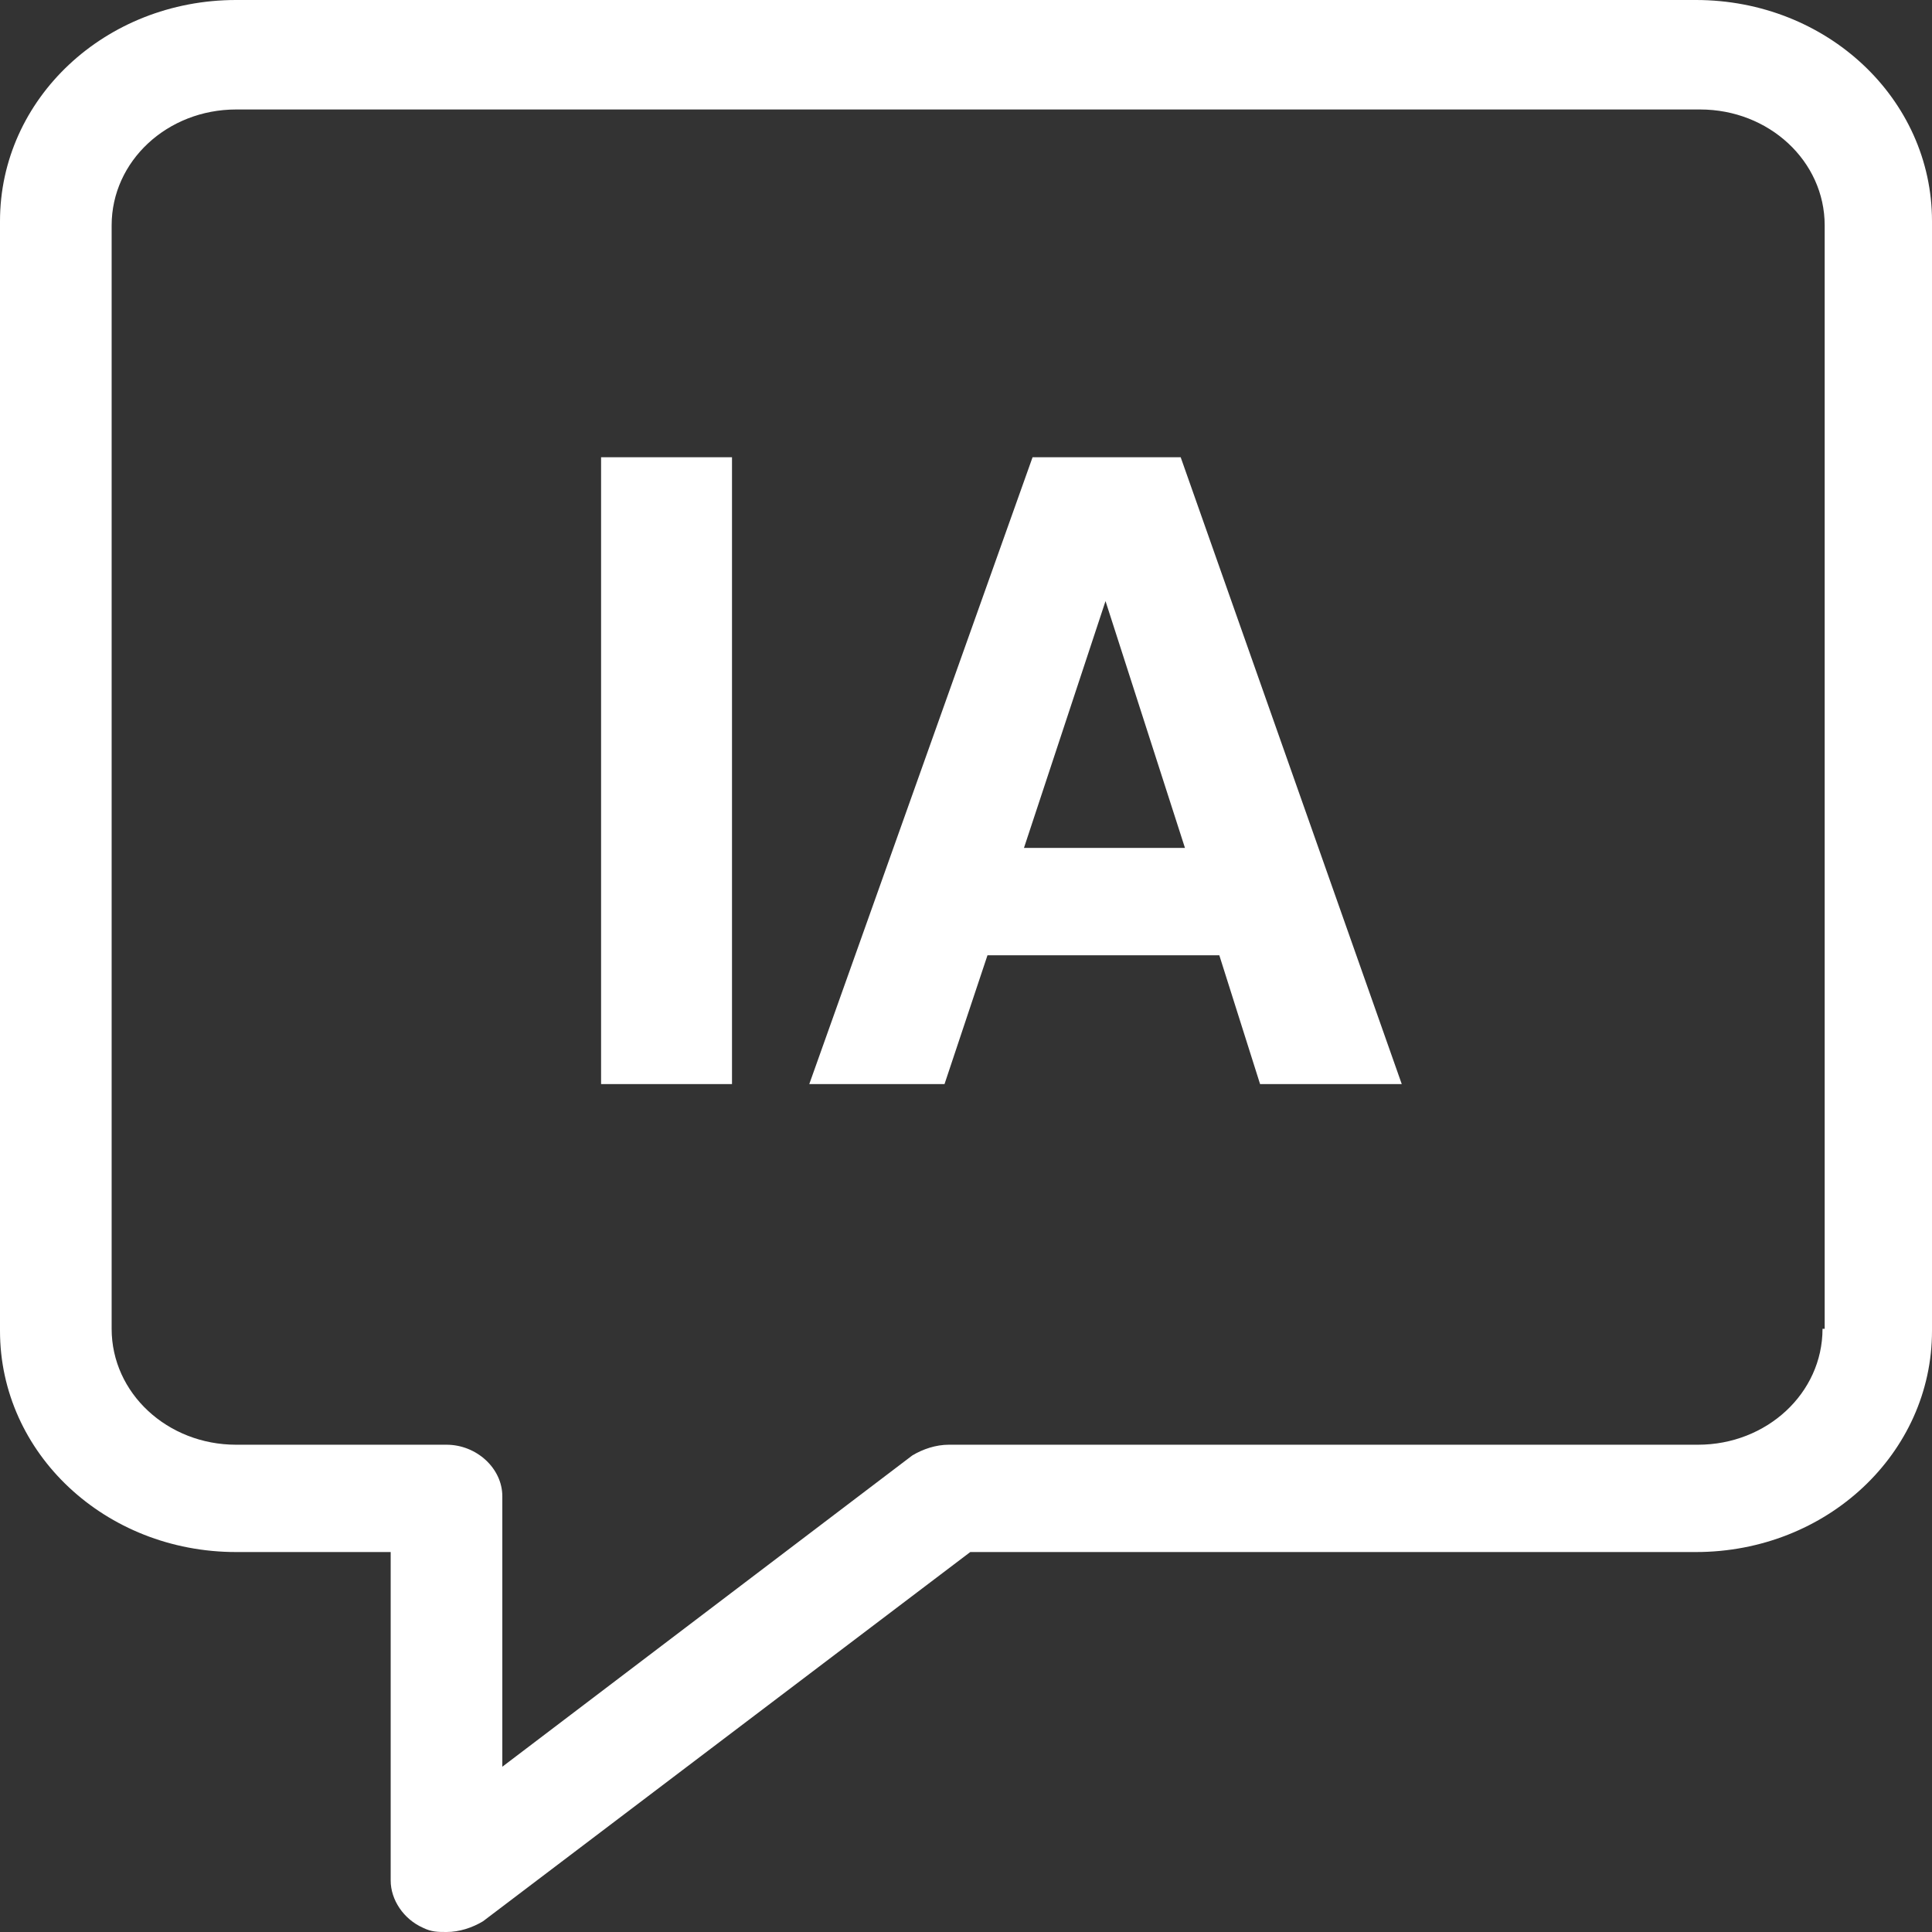 <svg xmlns="http://www.w3.org/2000/svg" width="42" height="42" viewBox="0 0 42 42" fill="none"><rect x="0" y="0" width="42" height="42" fill="#333333" stroke="none"/><path d="M36.867 0H5.133C2.287 0 0 2.147 0 4.807V28.933C0 31.593 2.287 33.74 5.133 33.74H8.493V40.88C8.493 41.3 8.773 41.72 9.193 41.907C9.38 42 9.52 42 9.707 42C9.987 42 10.267 41.907 10.5 41.767L21.093 33.74H36.867C39.713 33.74 42 31.593 42 28.933V4.807C42 2.147 39.713 0 36.867 0ZM39.62 28.887C39.62 30.287 38.407 31.407 36.913 31.407H20.627C20.347 31.407 20.067 31.5 19.833 31.64L10.92 38.407V32.527C10.92 31.92 10.36 31.407 9.707 31.407H5.133C3.64 31.407 2.427 30.287 2.427 28.887V4.9C2.427 3.5 3.64 2.38 5.133 2.38H36.96C38.453 2.38 39.667 3.5 39.667 4.9V28.887H39.62Z" fill="white"></path><path d="M15.913 9.94H13.067V23.567H15.913V9.94Z" fill="white"></path><path d="M22.447 9.94L17.593 23.567H20.533L21.467 20.767H26.507L27.393 23.567H30.473L25.667 9.94H22.447ZM22.26 18.433L24.033 13.067L25.76 18.433H22.26Z" fill="white"></path></svg>
